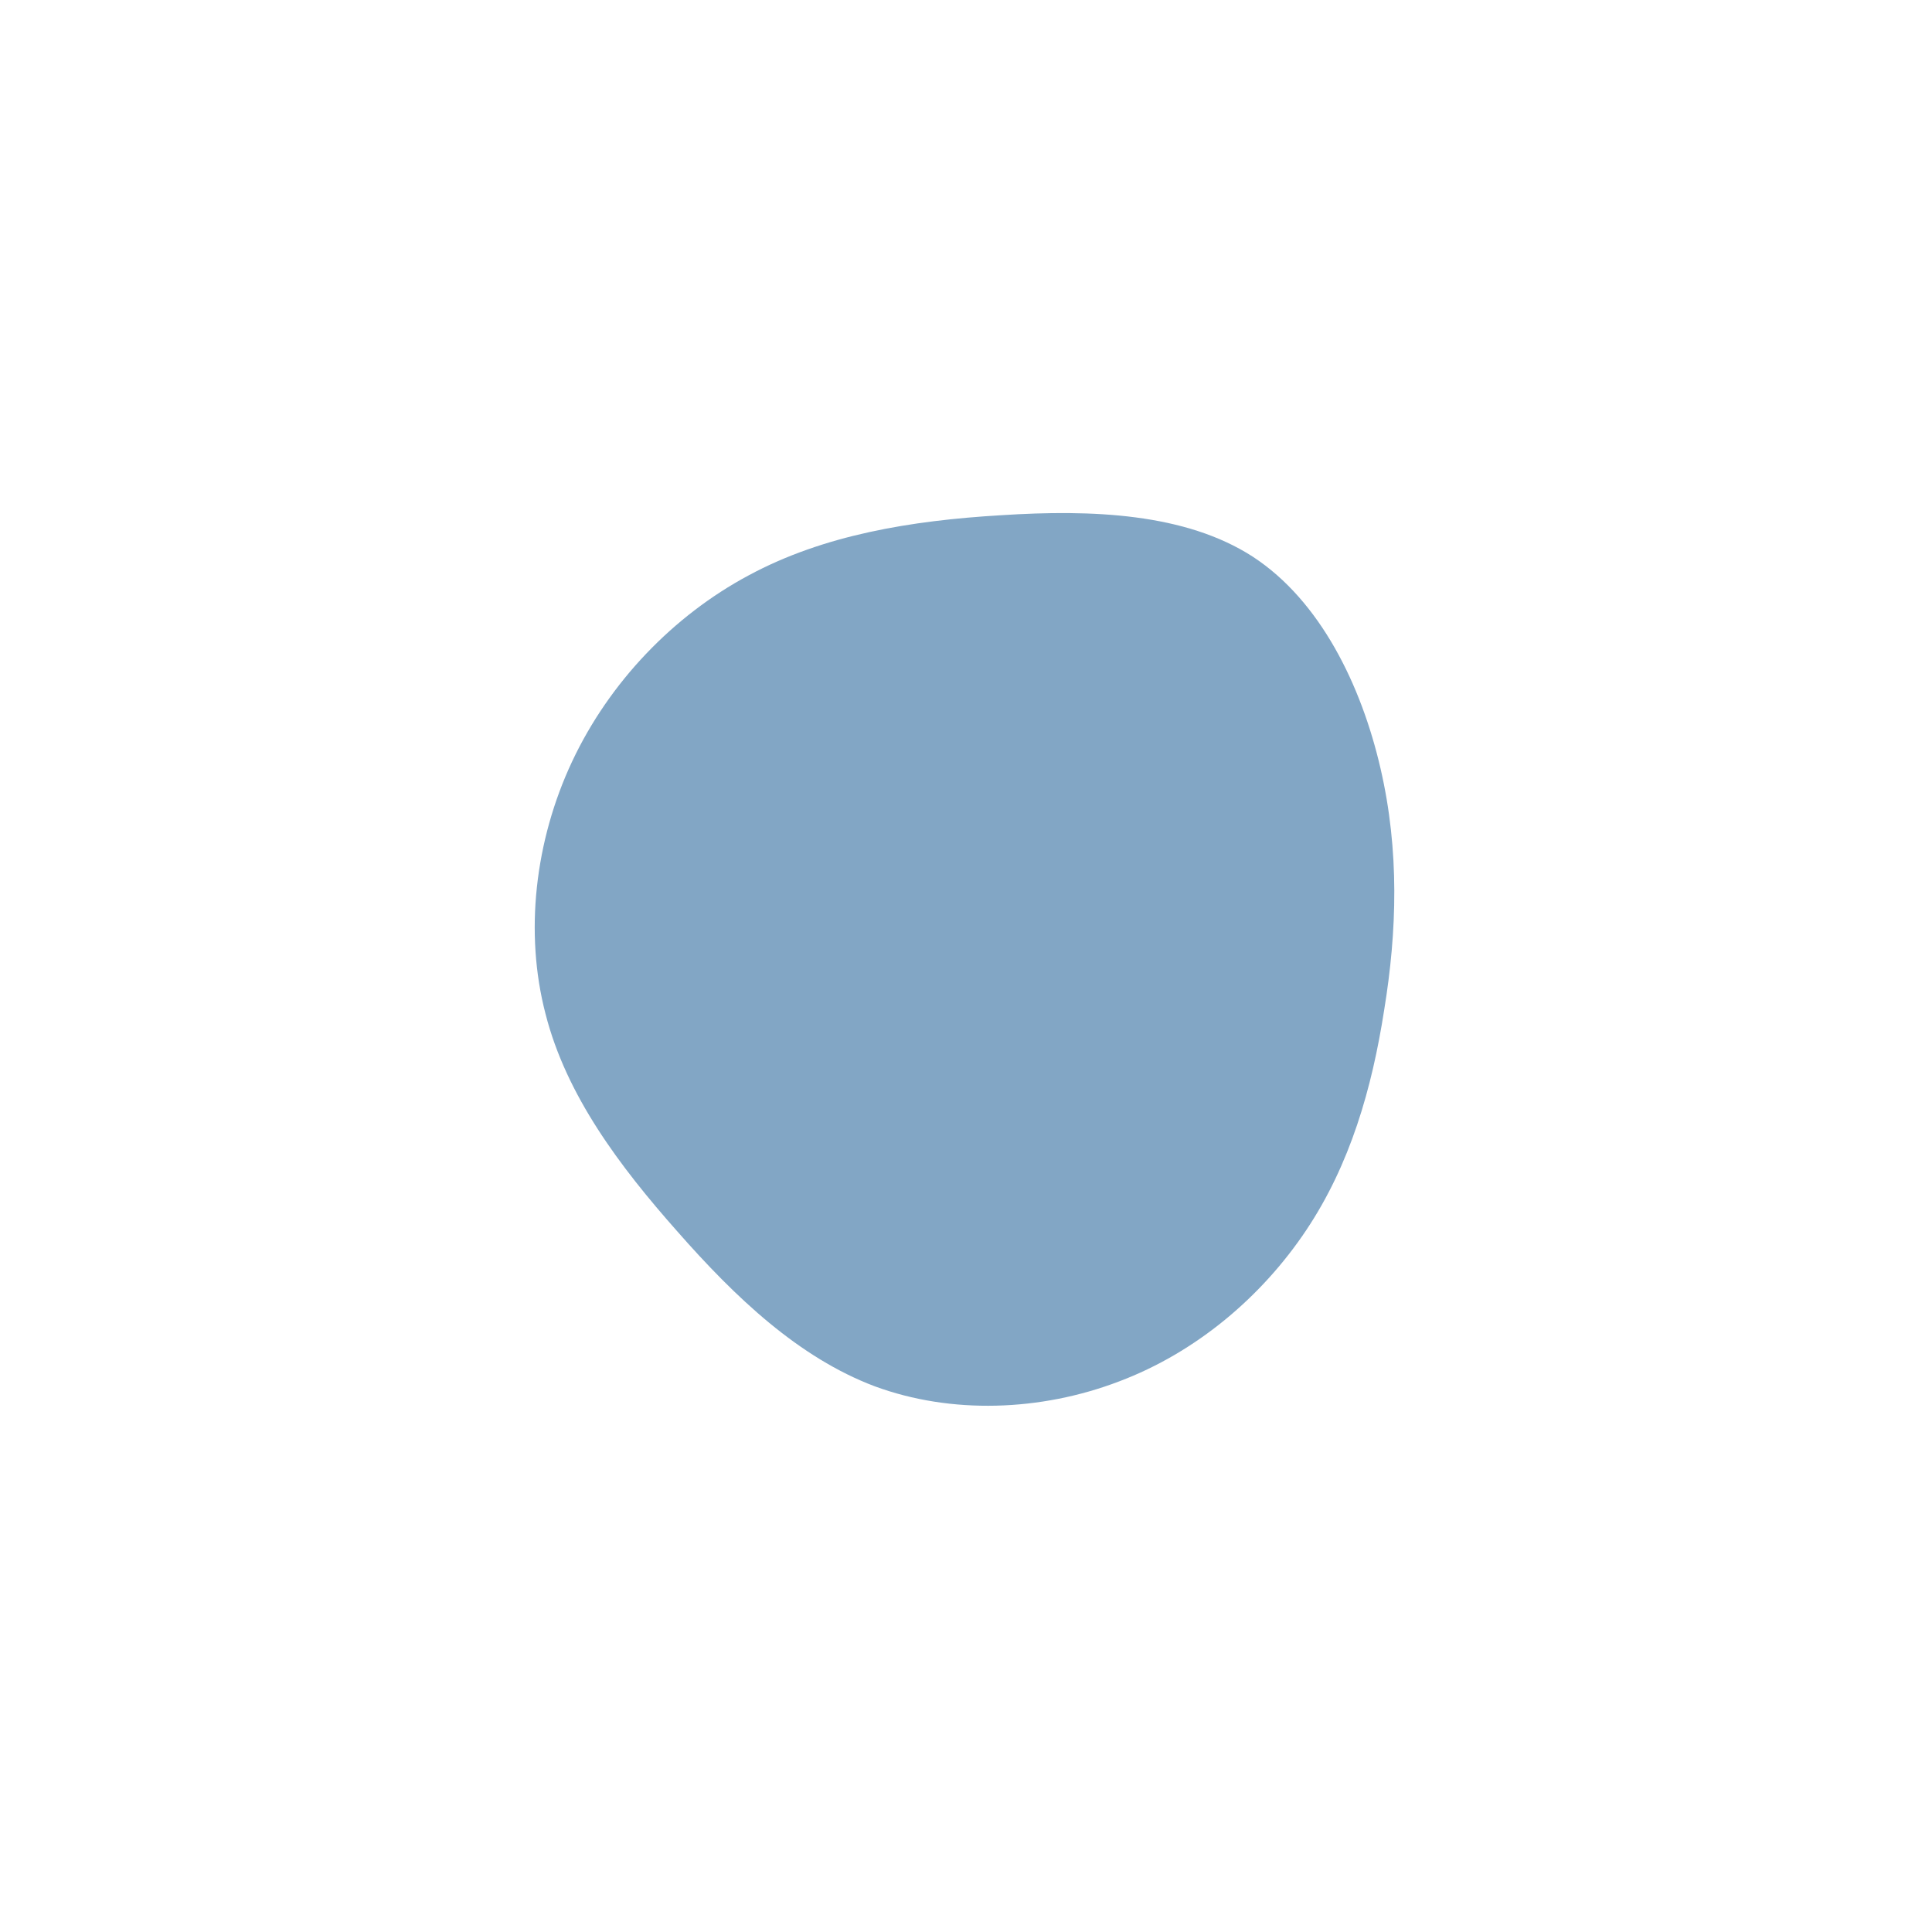 <svg xmlns="http://www.w3.org/2000/svg" xmlns:xlink="http://www.w3.org/1999/xlink" width="239" zoomAndPan="magnify" viewBox="0 0 179.25 179.25" height="239" preserveAspectRatio="xMidYMid meet" version="1.0"><defs><clipPath id="26b0d12c0c"><path d="M 49 47.258 L 129.891 47.258 L 129.891 130.91 L 49 130.91 Z M 49 47.258 " clip-rule="nonzero"/></clipPath></defs><g clip-path="url(#26b0d12c0c)"><path fill="#82a6c5" d="M 116.238 51.652 C 122.504 55.746 126.305 63.59 128.082 71.289 C 129.855 78.938 129.609 86.438 128.426 93.688 C 127.293 100.992 125.27 108.047 121.172 114.164 C 117.078 120.281 111.008 125.465 103.805 128.176 C 96.551 130.941 88.262 131.238 81.16 128.621 C 74.102 125.957 68.23 120.383 62.852 114.262 C 57.477 108.195 52.543 101.633 50.617 94.082 C 48.645 86.535 49.629 78 53.082 70.648 C 56.539 63.297 62.457 57.129 69.465 53.379 C 76.422 49.629 84.512 48.297 92.902 47.801 C 101.289 47.258 109.973 47.605 116.238 51.652 Z M 116.238 51.652 " fill-opacity="1" fill-rule="nonzero"/></g></svg>